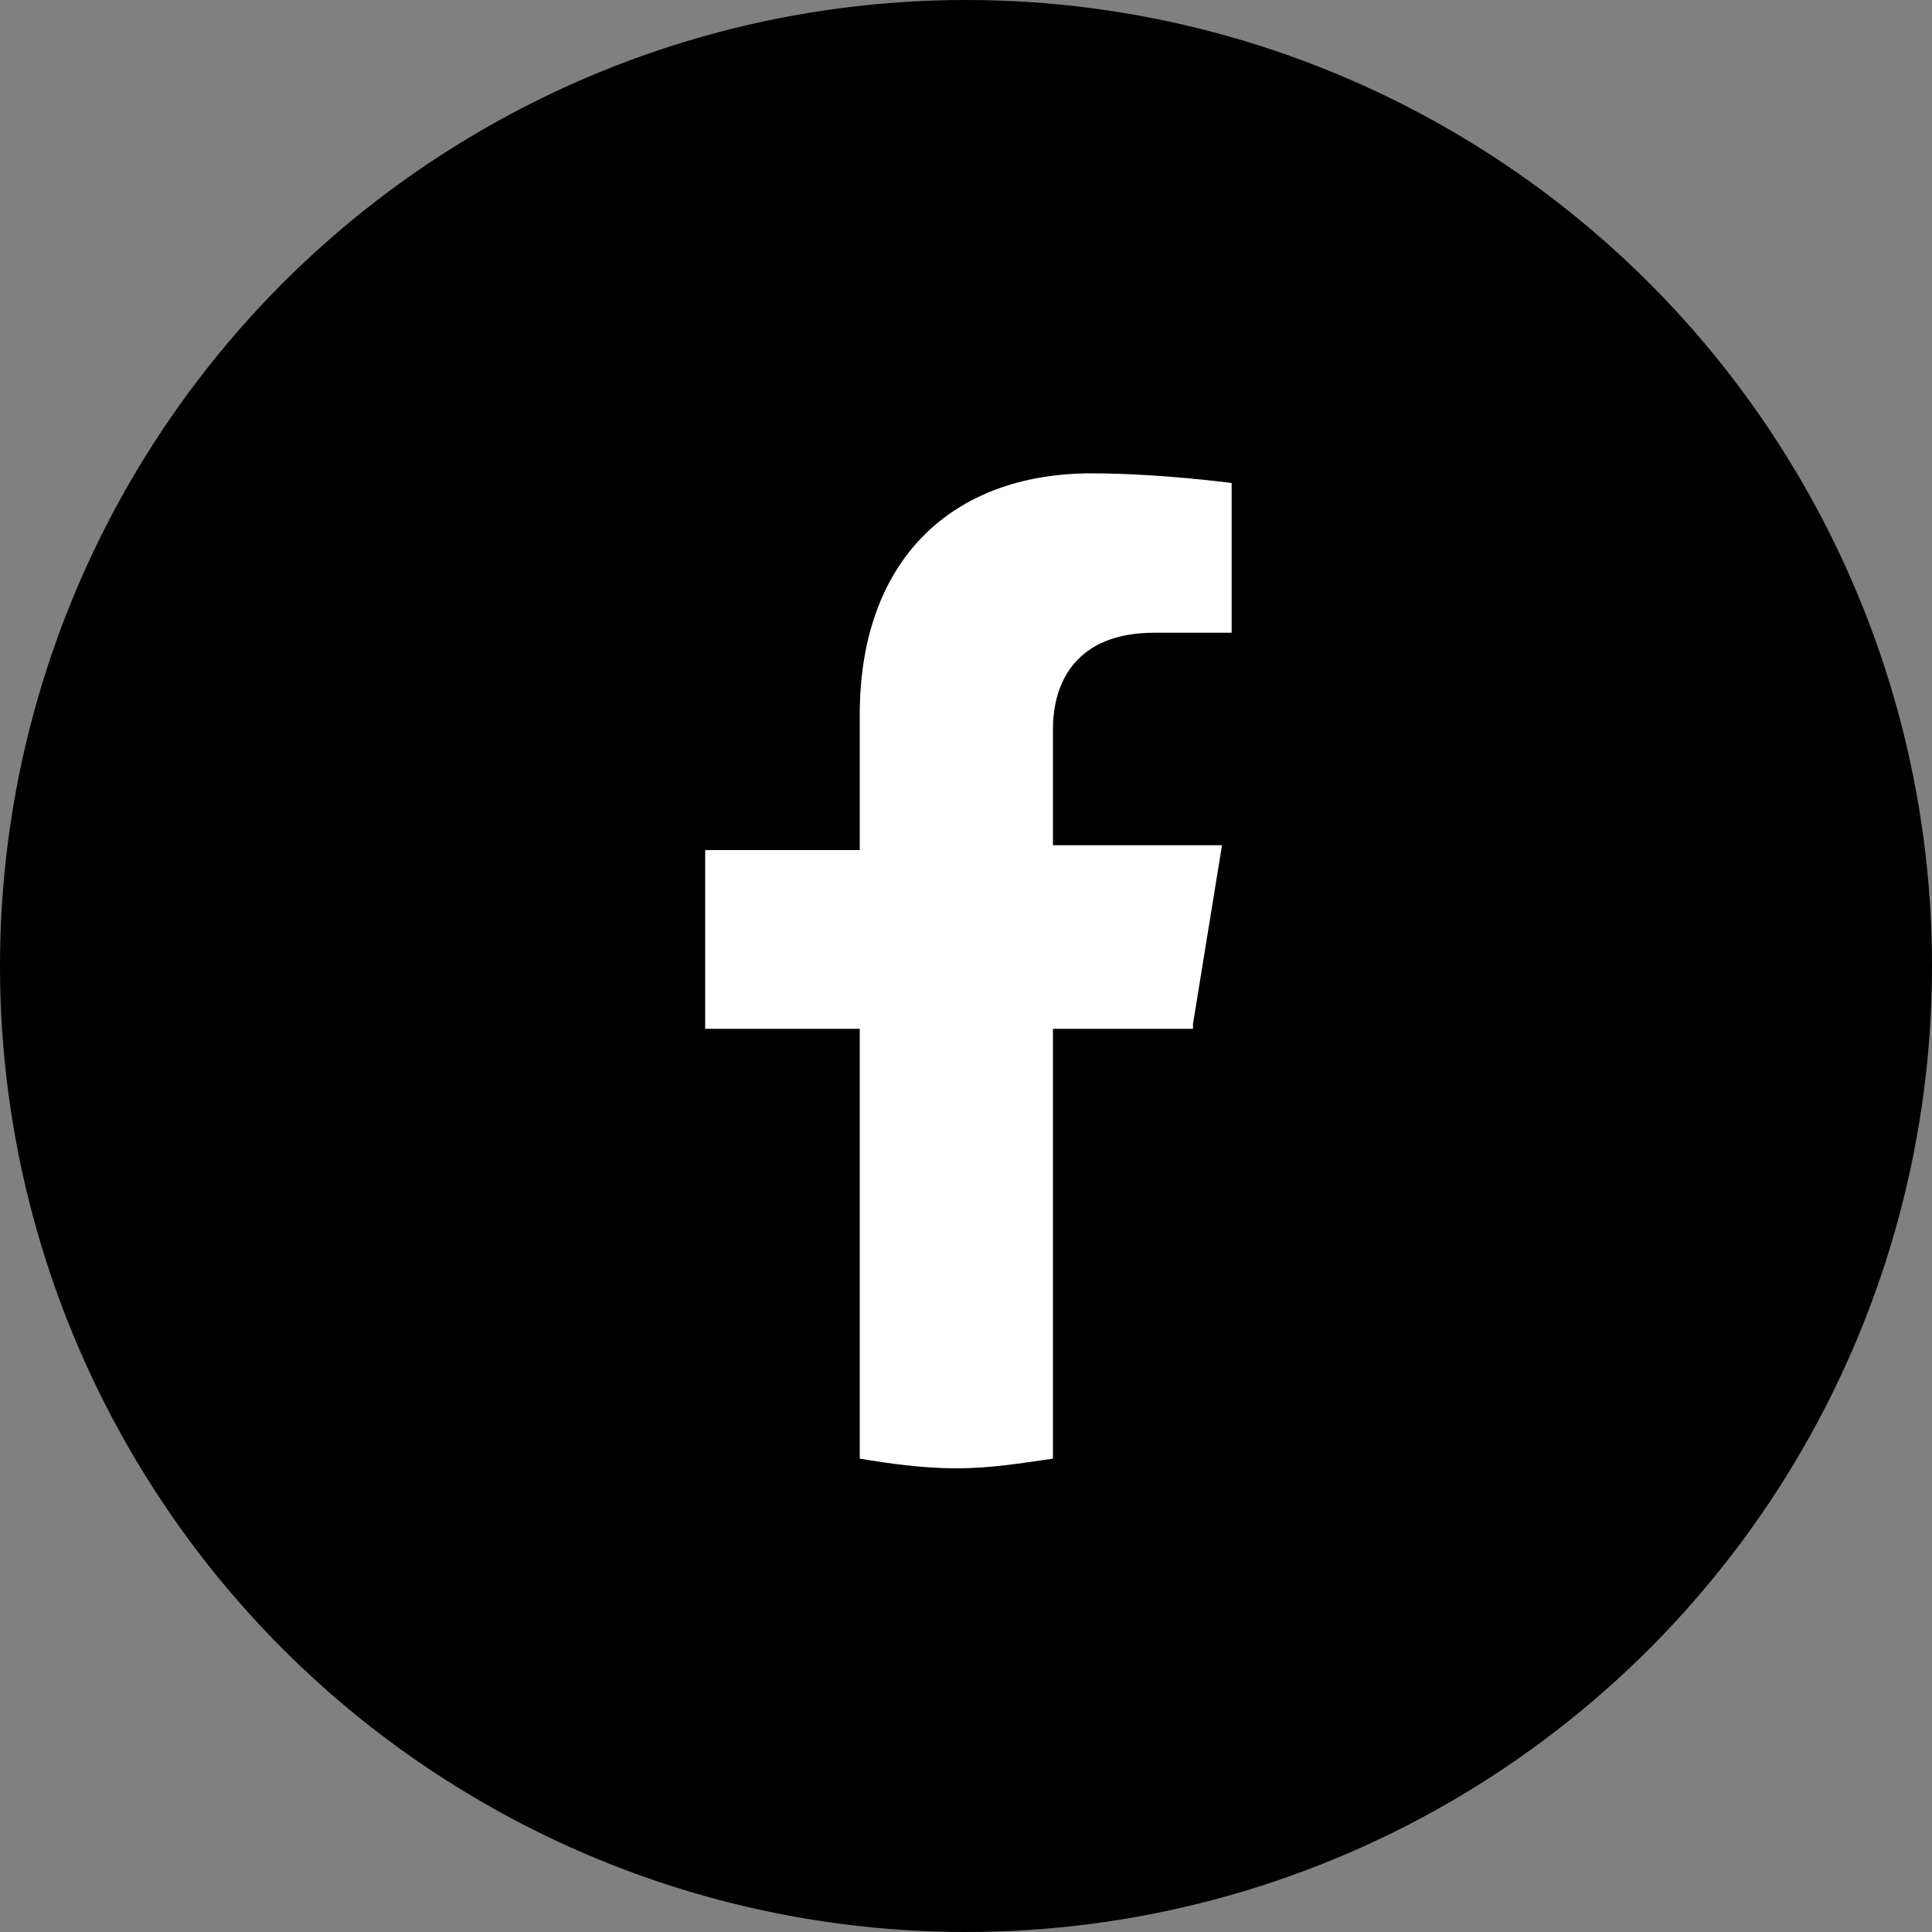 <?xml version="1.0" encoding="utf-8"?>
<!-- Generator: Adobe Illustrator 24.3.0, SVG Export Plug-In . SVG Version: 6.00 Build 0)  -->
<svg version="1.1" id="レイヤー_1" xmlns="http://www.w3.org/2000/svg" xmlns:xlink="http://www.w3.org/1999/xlink" x="0px"
	 y="0px" viewBox="0 0 40 40" style="enable-background:new 0 0 40 40;" xml:space="preserve">
<rect x="0" y="0" width="40" height="40" fill="#808080" stroke="none"/>
<style type="text/css">
	.st0{fill:#FFFFFF;}
</style>
<circle cx="20" cy="20" r="20"/>
<path class="st0" d="M24.7,21.2l0.6-3.7h-3.5v-2.4c0-1,0.5-2,2.1-2h1.6V10c0,0-1.5-0.2-2.9-0.2c-2.9,0-4.8,1.8-4.8,5v2.8h-3.2v3.7
	h3.2v8.9c0.6,0.1,1.3,0.2,2,0.2s1.3-0.1,2-0.2v-8.9H24.7z"/>
</svg>
